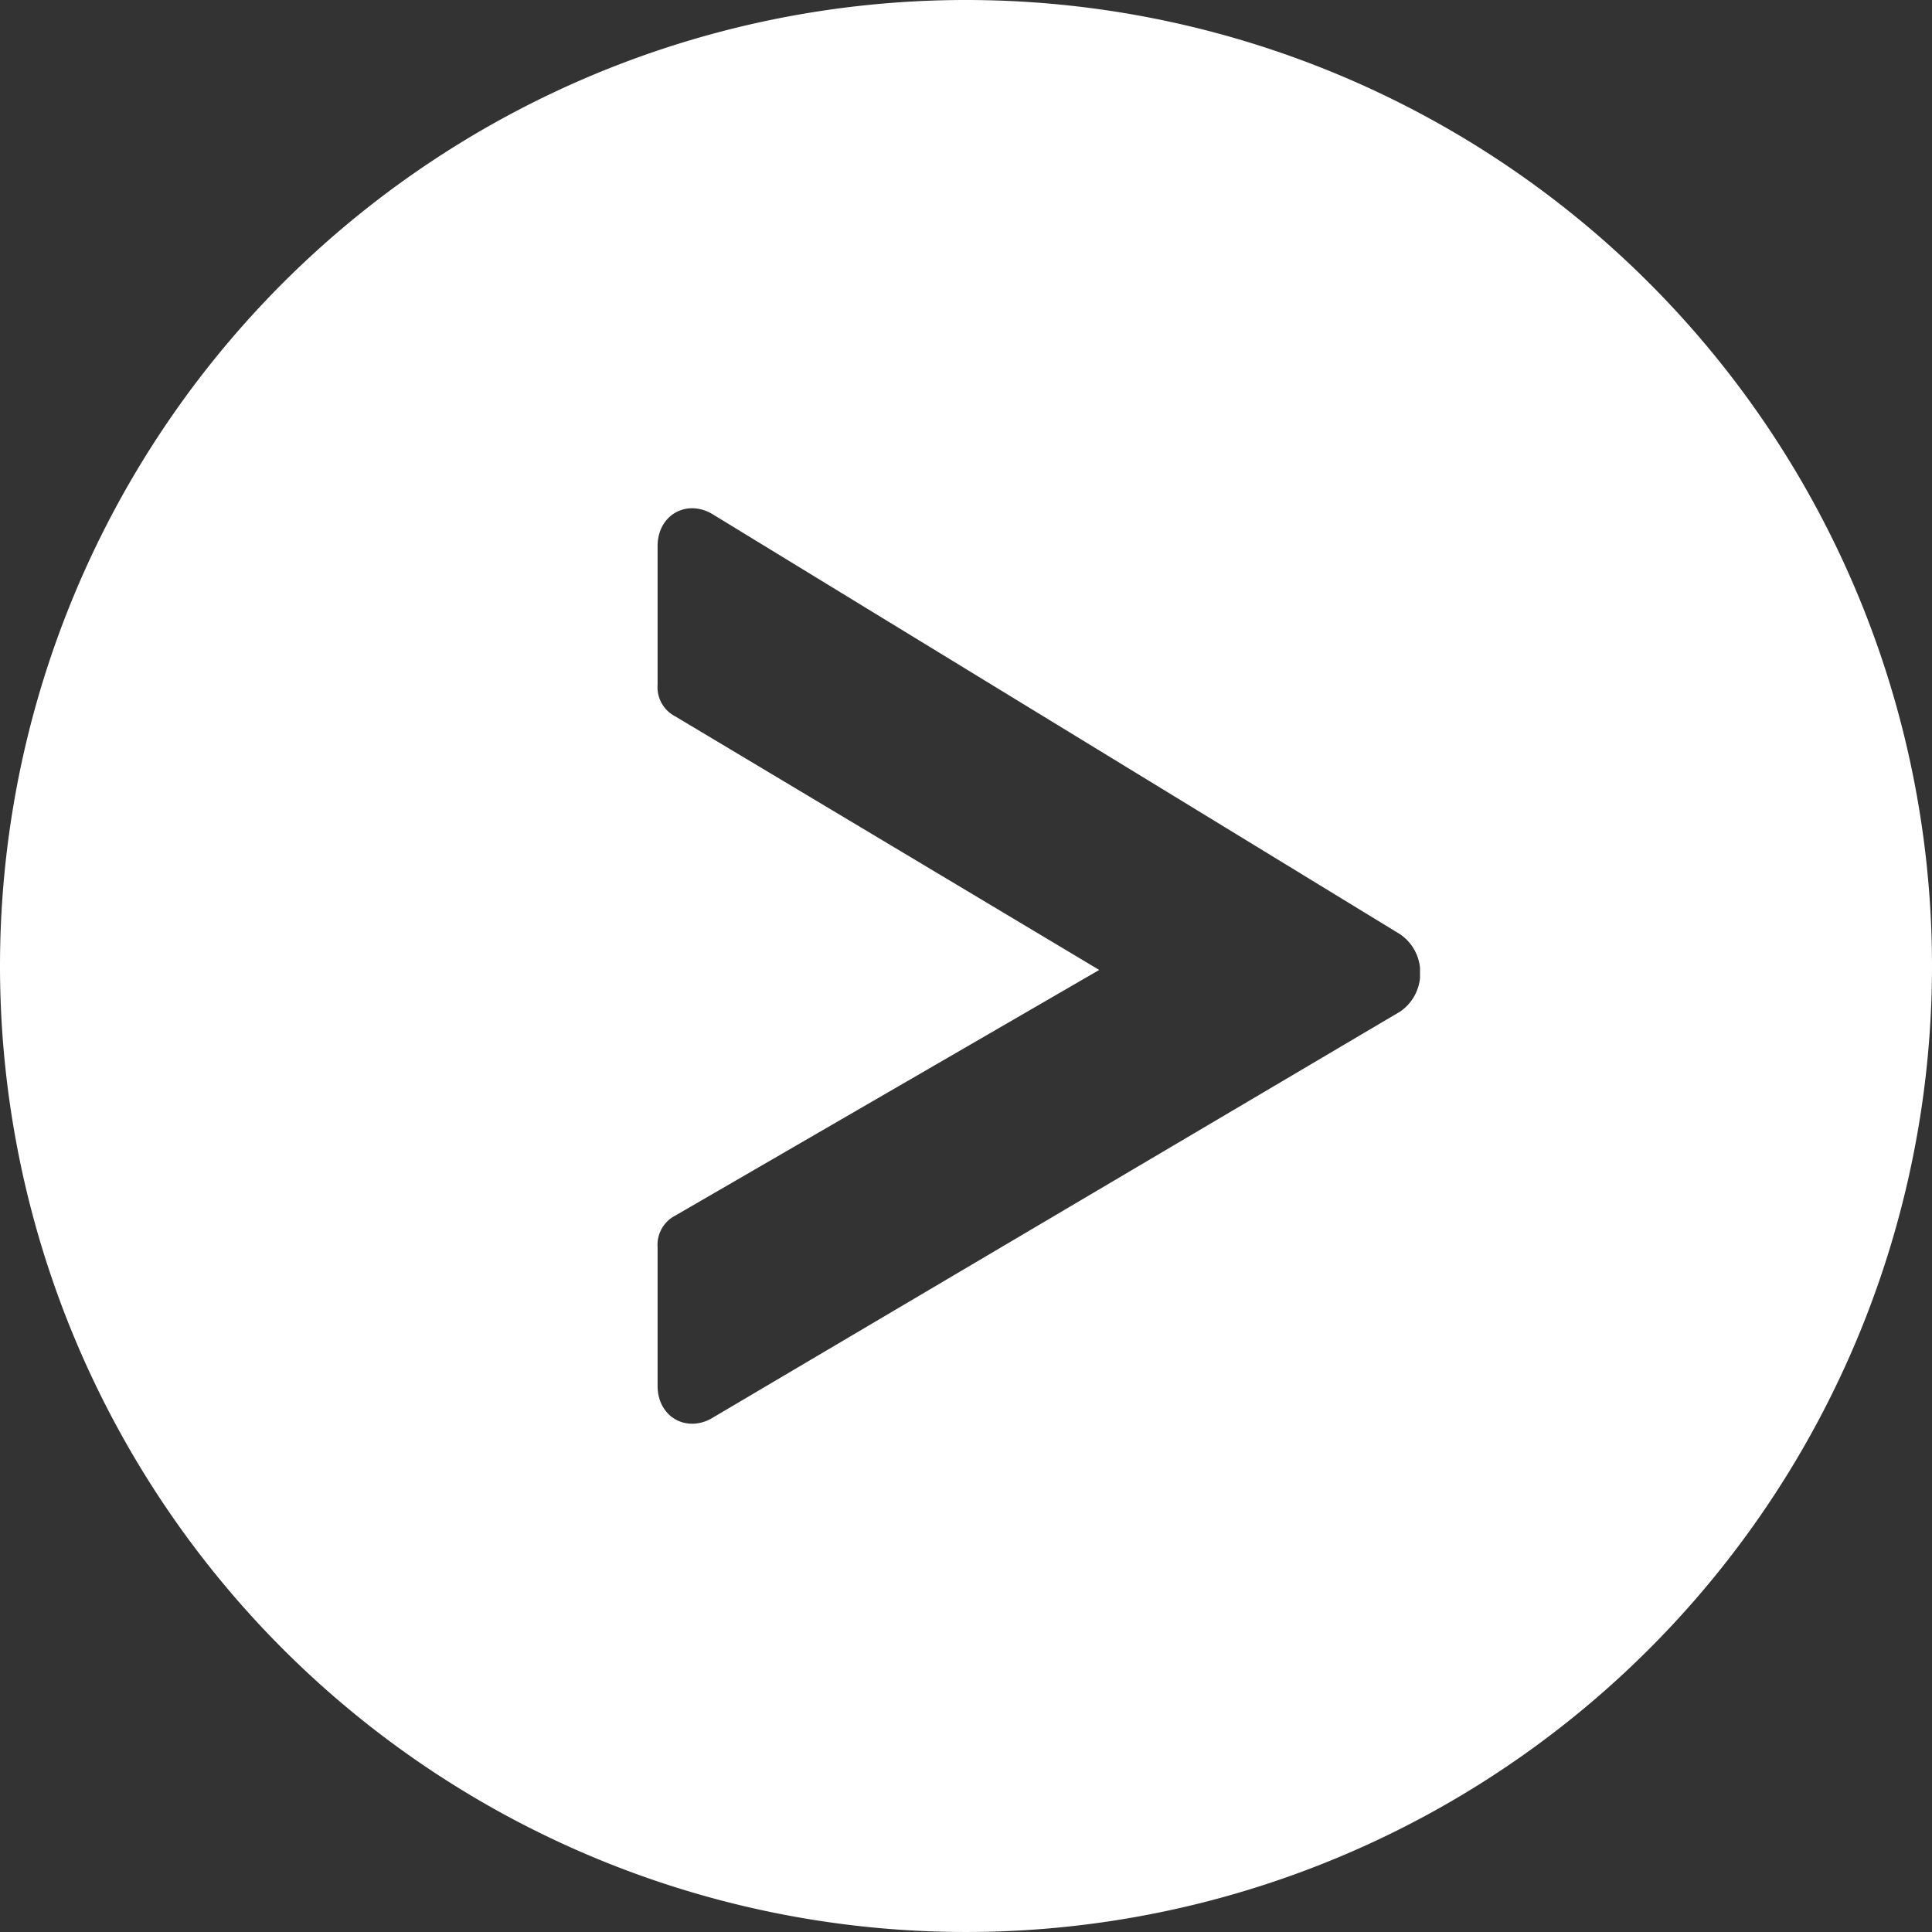 <svg id="Layer_1" data-name="Layer 1" xmlns="http://www.w3.org/2000/svg" viewBox="0 0 290.561 290.561"><rect x="0" y="0" width="290.561" height="290.561" fill="#333333" stroke="none"/><defs><style>.cls-1{fill:#fff;}</style></defs><path class="cls-1" d="M179.719,34.648A145.28,145.28,0,1,0,325,179.928,145.281,145.281,0,0,0,179.719,34.648ZM248,181.714a6.949,6.949,0,0,1-2.977,5.064l-103.347,61.055c-3.87,2.384-8.339,0-8.339-4.767V222.219a4.936,4.936,0,0,1,2.681-4.763l63.736-36.934-63.736-38.122a4.936,4.936,0,0,1-2.681-4.763V116.79c0-4.768,4.468-7.151,8.339-4.768L245.023,175.165A6.94,6.94,0,0,1,248,180.225Z" transform="translate(-34.439 -34.648)"/></svg>
